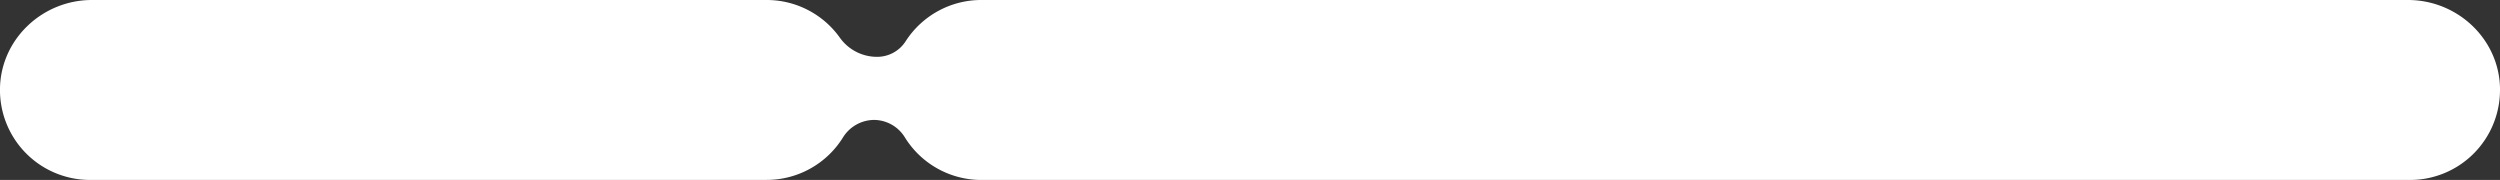 <svg xmlns="http://www.w3.org/2000/svg" viewBox="0 0 897.85 64.63"><rect x="0" y="0" width="897.85" height="64.63" fill="#333333" stroke="none"/><g id="Layer_2" data-name="Layer 2"><g id="Layer_1-2" data-name="Layer 1"><path id="Path_38-2" data-name="Path 38-2" d="M864.81,0H352.41A32.26,32.26,0,0,0,325.3,14.75a12.16,12.16,0,0,1-10.13,5.66h-.42a16.37,16.37,0,0,1-13.21-7A32.25,32.25,0,0,0,275.31,0H33C15.4,0,.47,13.83,0,31.46A32.31,32.31,0,0,0,31.46,64.61H275.31a32.26,32.26,0,0,0,27.4-15.19,13.27,13.27,0,0,1,11.18-6.35A13.1,13.1,0,0,1,325,49.38a32.29,32.29,0,0,0,27.44,15.25H865.54a32.32,32.32,0,0,0,32.31-32.32c0-.28,0-.56,0-.85C897.38,13.83,882.45,0,864.81,0" style="fill:#fff"/></g></g></svg>